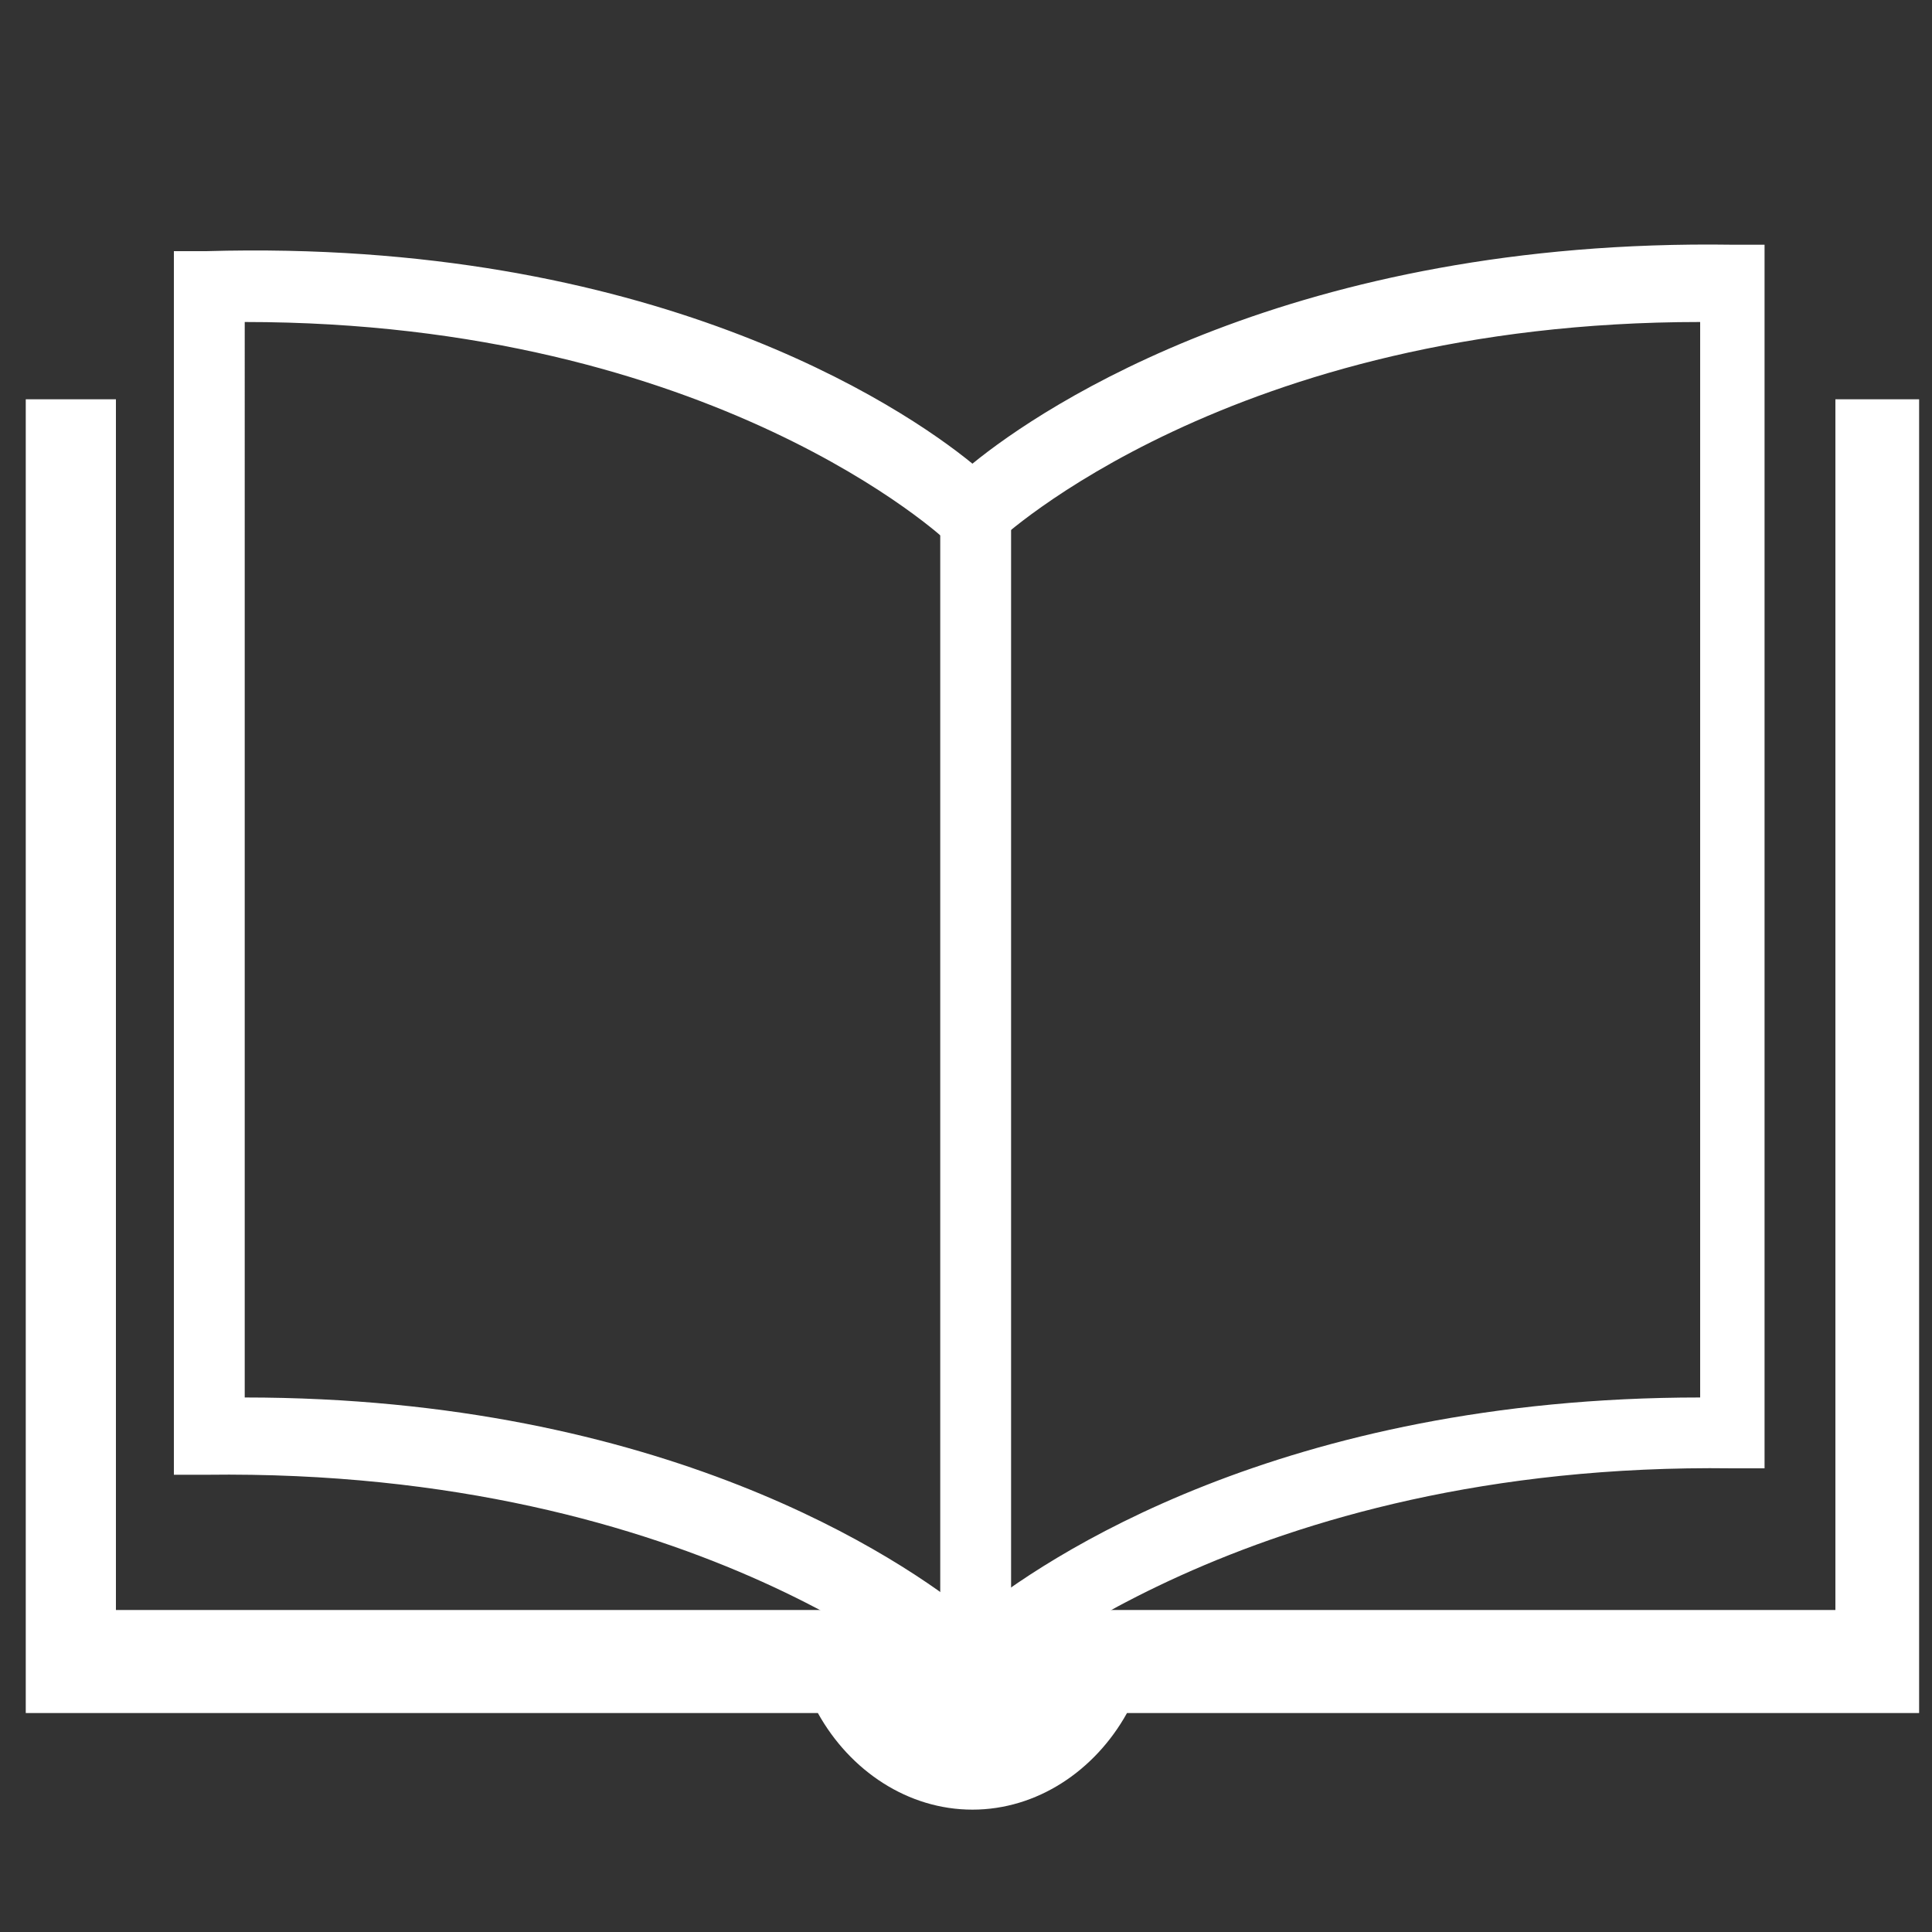 <?xml version="1.0" encoding="utf-8"?>
<!-- Generator: Adobe Illustrator 20.0.0, SVG Export Plug-In . SVG Version: 6.00 Build 0)  -->
<svg version="1.1" id="Layer_1" xmlns="http://www.w3.org/2000/svg" xmlns:xlink="http://www.w3.org/1999/xlink" x="0px" y="0px"
	 viewBox="0 0 30 30" style="enable-background:new 0 0 30 30;" xml:space="preserve">
<rect x="0" y="0" width="30" height="30" fill="#333333" stroke="none"/>
<style type="text/css">
	.st0{fill:#FFFFFF;}
</style>
<g>
	<g>
		<path class="st0" d="M15.1,26.6l-0.4-0.3c0,0-3.8-3.5-11.5-3.4l-0.5,0v-19l0.5,0C10.1,3.7,14,6.3,15.1,7.2c1.1-0.9,5-3.5,11.8-3.4
			l0.5,0v19l-0.5,0c-7.6-0.1-11.4,3.4-11.5,3.4L15.1,26.6z M3.8,21.7c6.5,0,10.2,2.5,11.3,3.4c1.1-0.9,4.8-3.4,11.3-3.4V5
			c-7.3,0-10.9,3.4-10.9,3.4l-0.4,0.3l-0.4-0.3c0,0-3.6-3.4-10.9-3.4V21.7z"/>
	</g>
	<g>
		<rect x="14.6" y="8" class="st0" width="1.1" height="17.9"/>
	</g>
	<path class="st0" d="M28.5,6.2V25H15.1c0,0-0.1,0.1-0.1,0.1s0,0-0.1-0.1H1.8V6.2H0.4v20.4h12.3c0.5,0.9,1.4,1.5,2.4,1.5
		c1,0,1.9-0.6,2.4-1.5h12.3V6.2H28.5z"/>
</g>
</svg>

